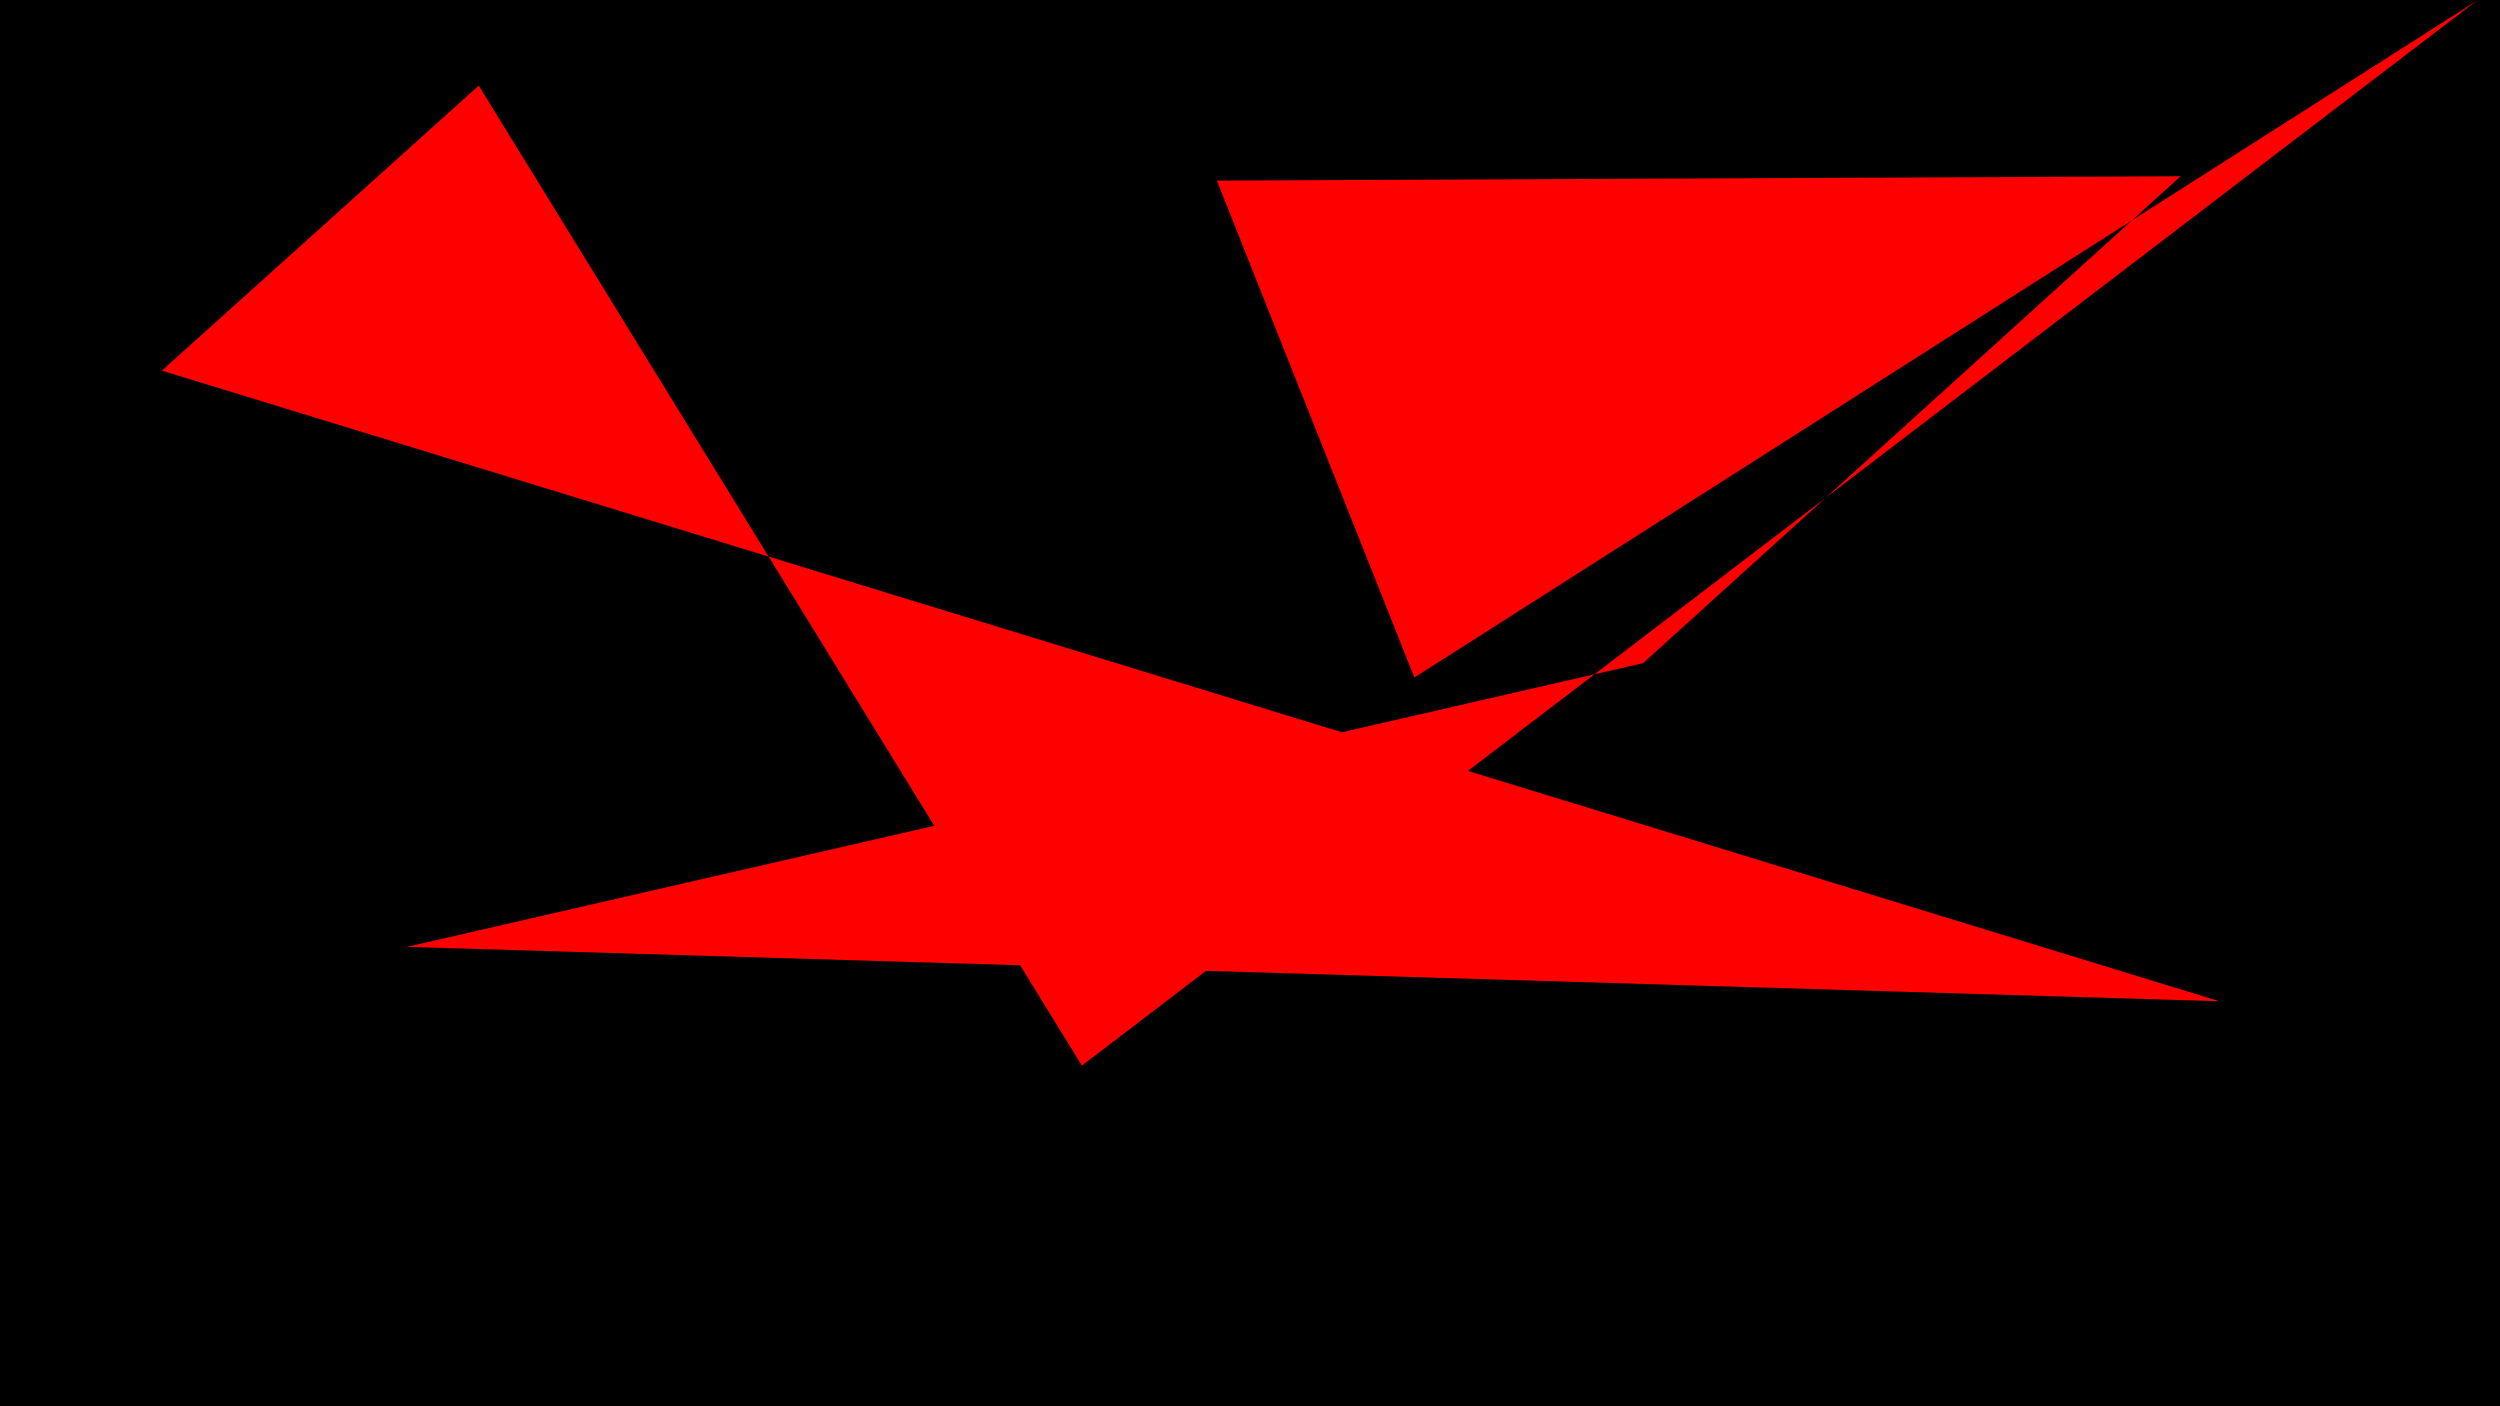 <svg viewBox='0 0 4e3 2250' xmlns='http://www.w3.org/2000/svg'><filter id='static'><feTurbulence type='turbulence' baseFrequency='0.99' numOctaves='10' result='turbulence'><animate id='sd' attributeName='seed' dur='2s' values='64329;48191;87806;16298;36573;68872;65848;99095;27579;37061;12126;67357;44716' repeatCount='indefinite'/></feTurbulence><feColorMatrix type='saturate' values='1' result='saturate'/><feComponentTransfer><feFuncR id='r' type='discrete' tableValues='1 0 1 0 0'/><feFuncG id='g' type='discrete' tableValues='1 1 1 0 0'/><feFuncB id='b' type='discrete' tableValues='0 0 0 1 0'/><feFuncA type='discrete' tableValues='1 1'/></feComponentTransfer></filter><rect width='100%' height='100%' filter='url(#static)'/><path id='MP' fill='red' stroke='red' stroke-width='0' d='M1731,1705 L766,137 L259,593 L3551,1602 L651,1515 L2629,1061 L3489,282 L1947,289 L2263,1084 L3963,1'/></svg>